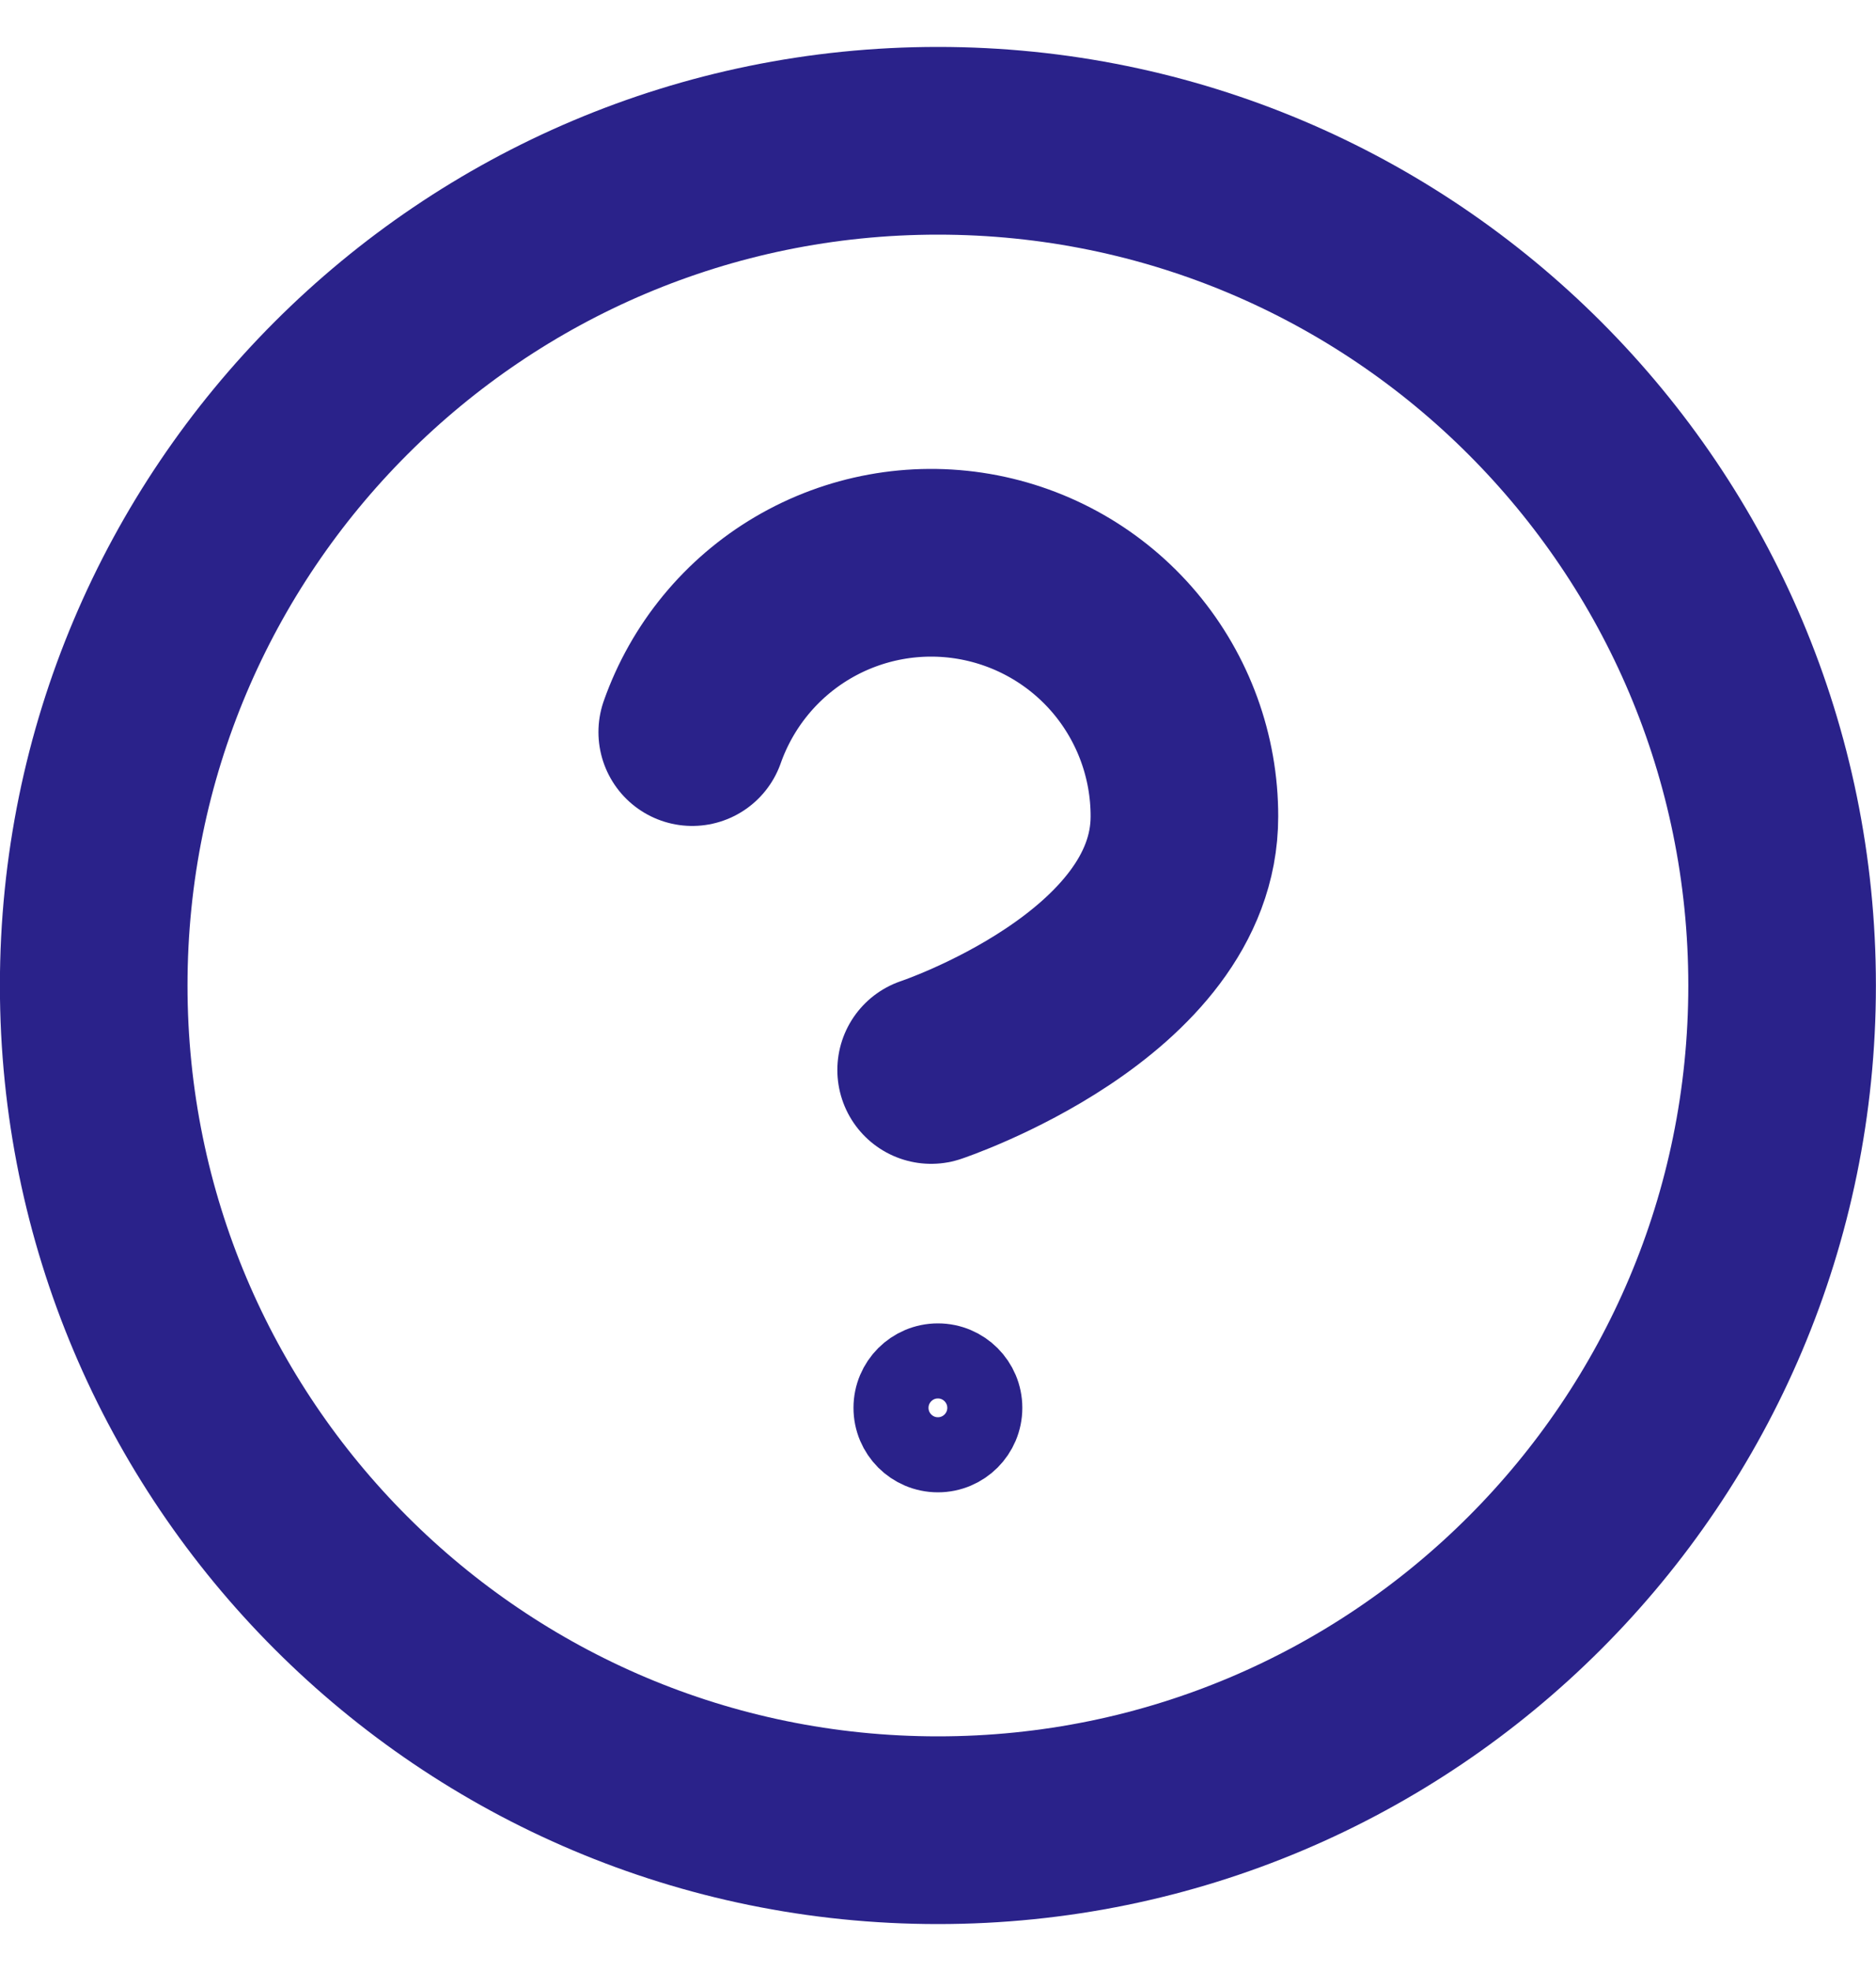 <svg width="20" height="21" viewBox="0 0 20 21" fill="none" xmlns="http://www.w3.org/2000/svg">
<path d="M9.999 19.5C14.97 19.5 18.999 15.471 18.999 10.5C18.999 5.529 14.97 1.5 9.999 1.5C5.028 1.5 0.999 5.529 0.999 10.5C0.999 15.471 5.028 19.5 9.999 19.5Z" stroke="#2A228A" stroke-width="2" stroke-linecap="round" stroke-linejoin="round"/>
<path d="M7.38 7.8C7.592 7.199 8.009 6.691 8.559 6.368C9.109 6.045 9.755 5.927 10.384 6.035C11.012 6.143 11.582 6.469 11.993 6.957C12.403 7.445 12.628 8.062 12.627 8.7C12.627 10.5 9.927 11.4 9.927 11.4" stroke="#2A228A" stroke-width="2" stroke-linecap="round" stroke-linejoin="round"/>
<circle cx="9.999" cy="15" r="0.5" stroke="#2A228A" stroke-width="0.8"/>
</svg>
